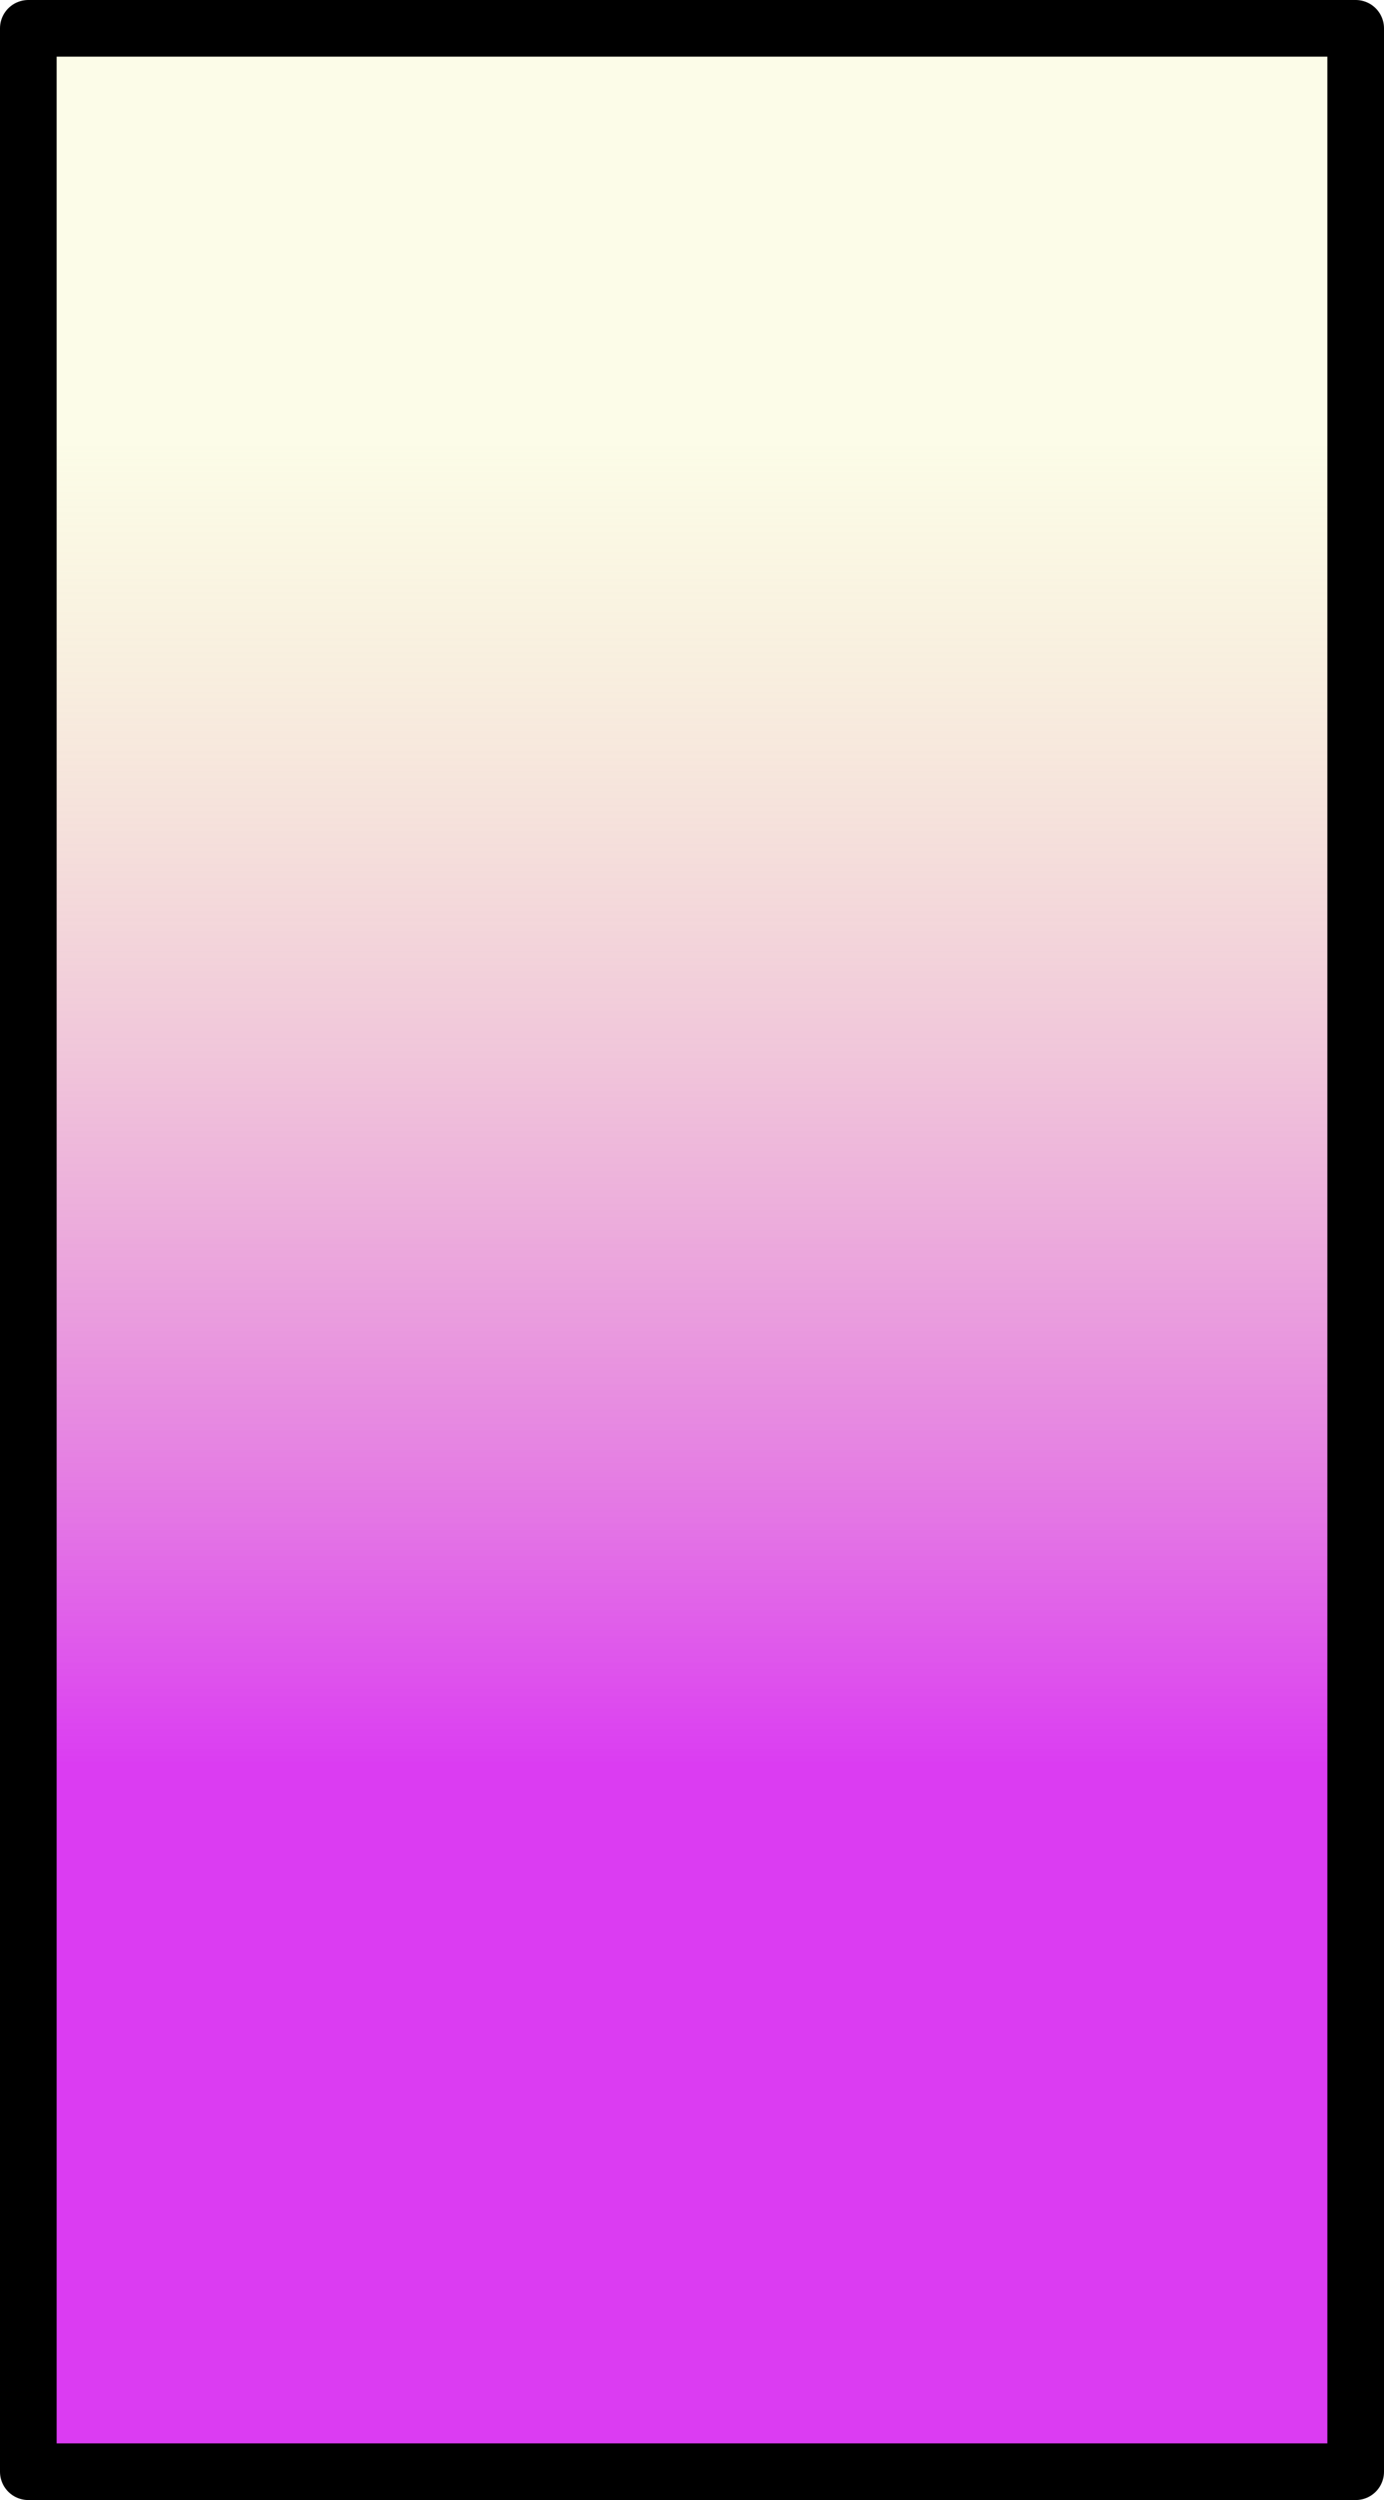 <?xml version="1.0" encoding="UTF-8" standalone="no"?>
<svg xmlns:xlink="http://www.w3.org/1999/xlink" height="176.45px" width="97.7px" xmlns="http://www.w3.org/2000/svg">
  <g transform="matrix(1.0, 0.0, 0.0, 1.0, 48.85, 88.2)">
    <path d="M-46.85 86.25 L-46.85 -86.2 46.85 -86.2 46.85 86.25 -46.85 86.25" fill="url(#gradient0)" fill-rule="evenodd" stroke="none"/>
    <path d="M-46.85 86.25 L-46.85 -86.2 46.85 -86.2 46.85 86.25 -46.85 86.25 Z" fill="none" stroke="#000000" stroke-linecap="round" stroke-linejoin="round" stroke-width="4.0"/>
  </g>
  <defs>
    <linearGradient gradientTransform="matrix(0.0, -0.057, 0.105, 0.0, 2.3, -10.25)" gradientUnits="userSpaceOnUse" id="gradient0" spreadMethod="pad" x1="-819.2" x2="819.2">
      <stop offset="0.0" stop-color="#db3cf2"/>
      <stop offset="1.0" stop-color="#efef94" stop-opacity="0.22"/>
    </linearGradient>
  </defs>
</svg>
